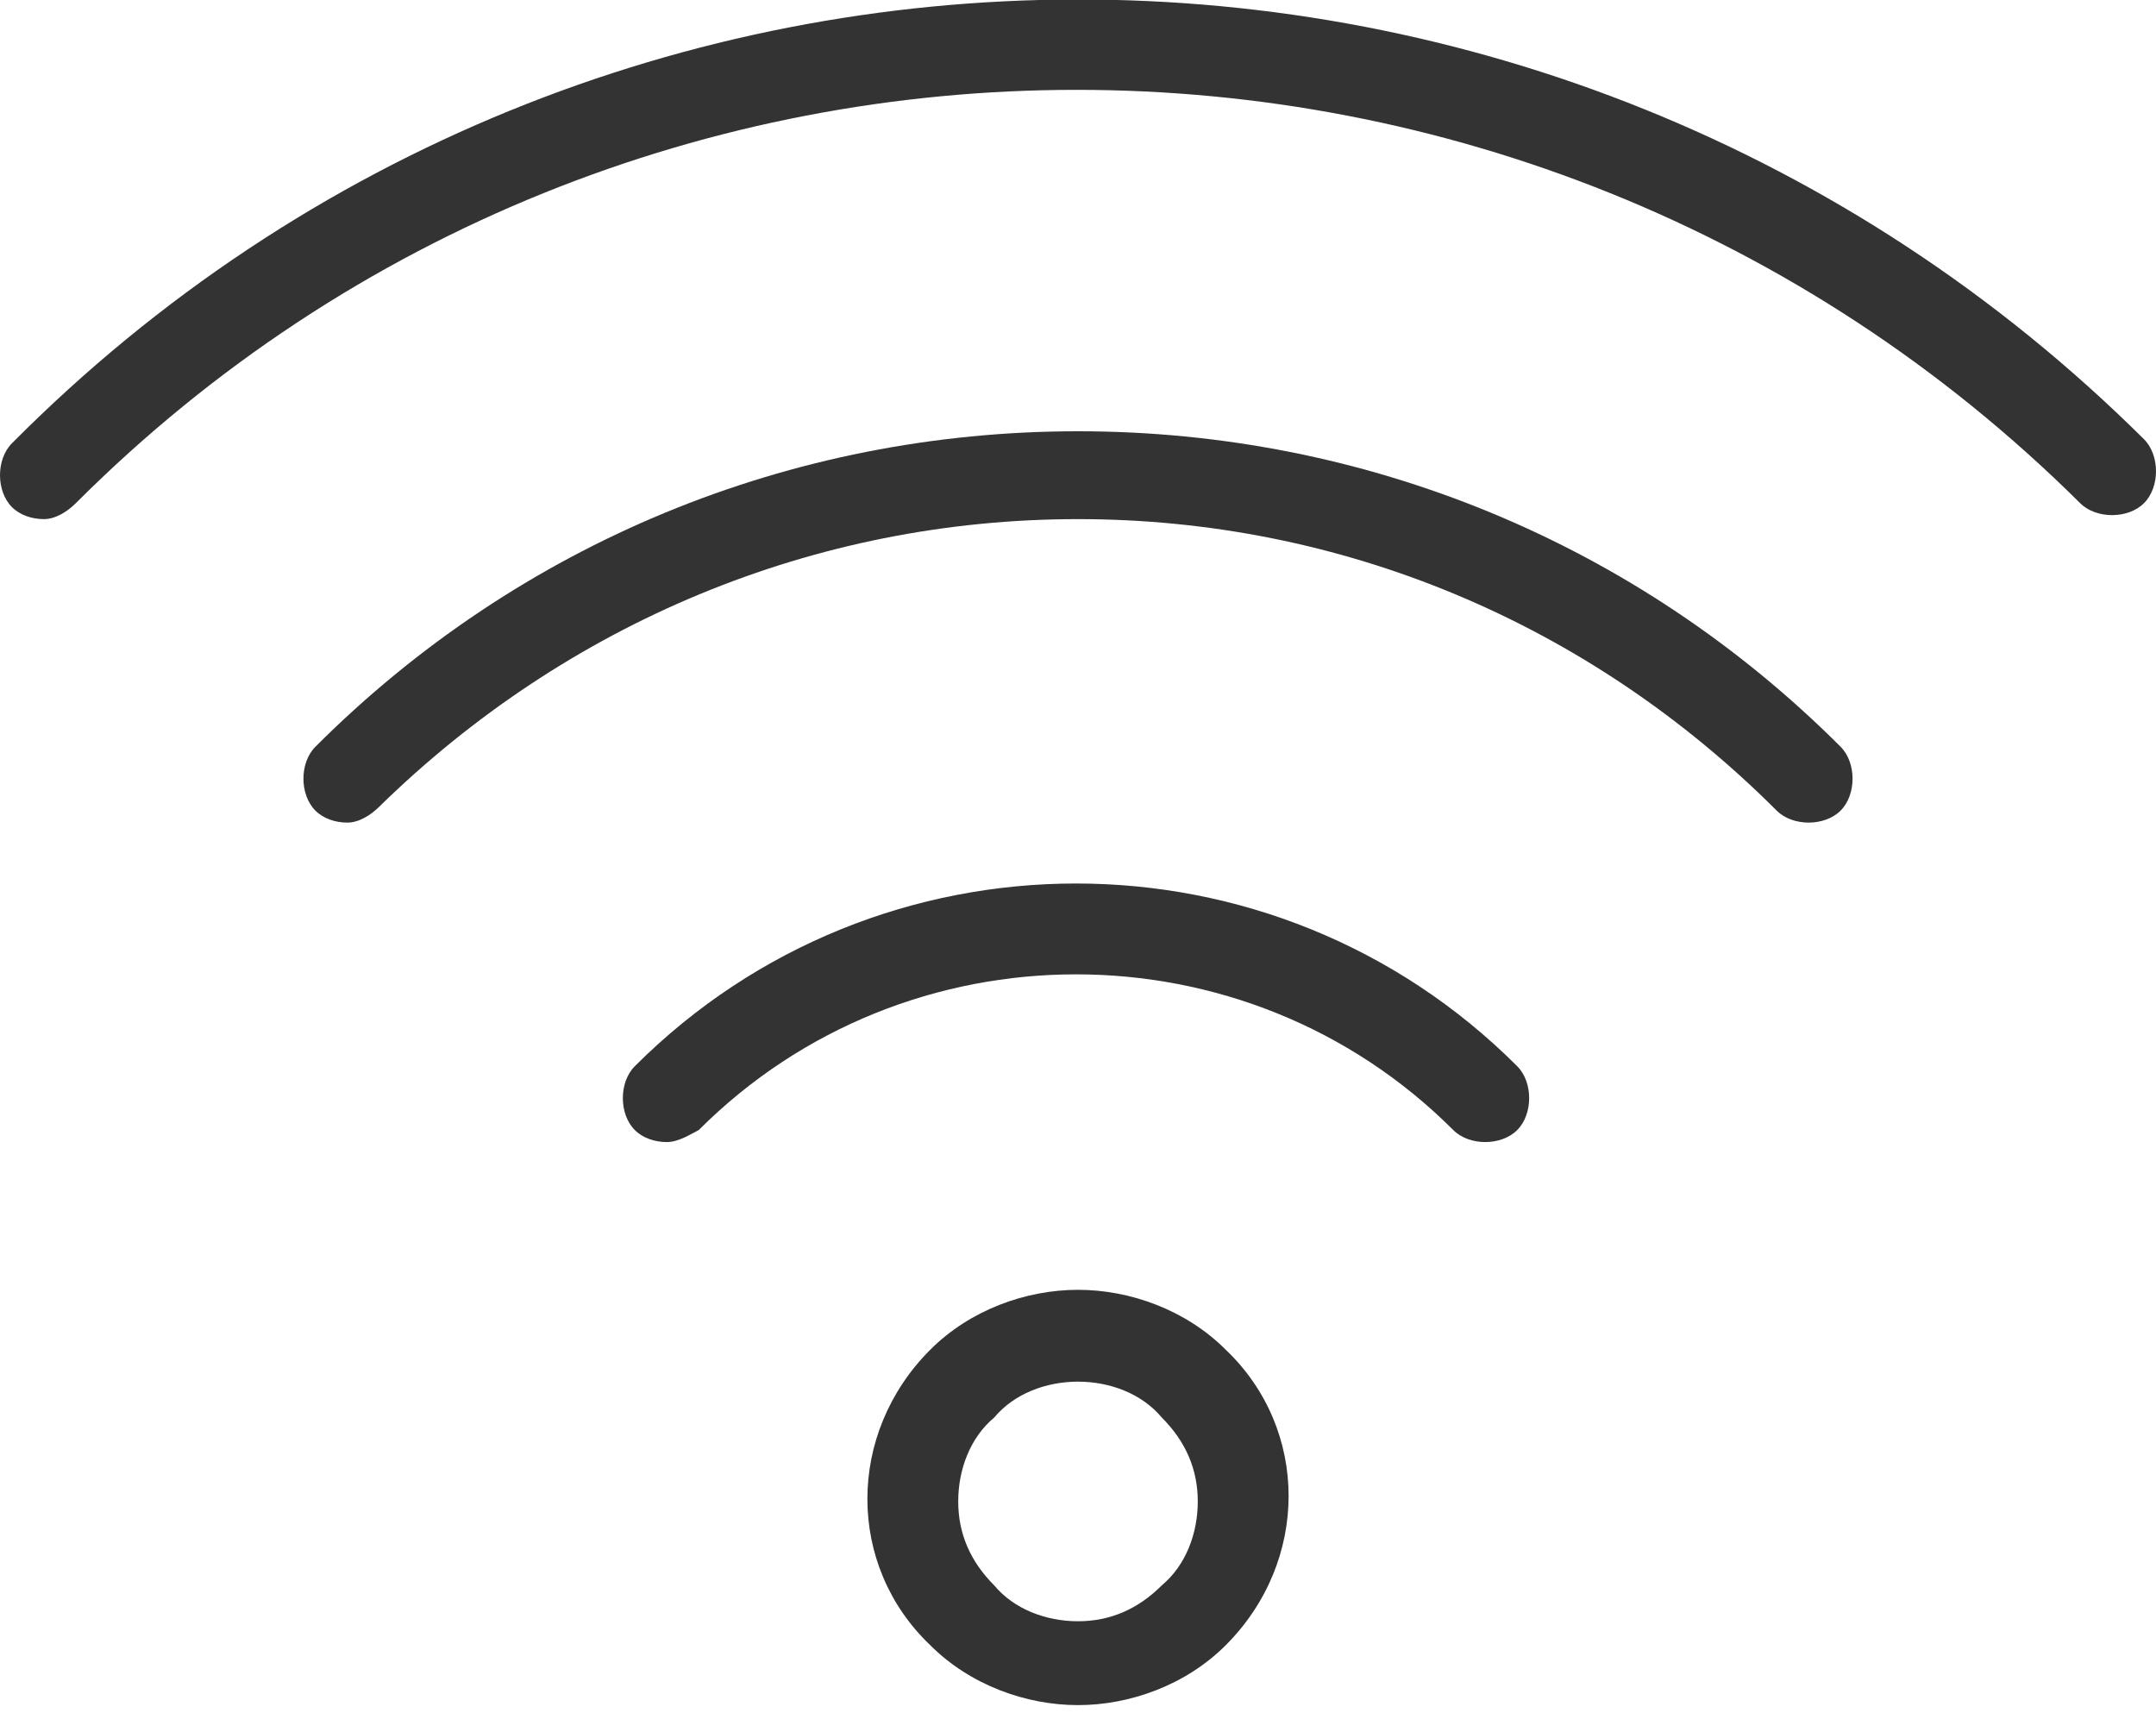 <?xml version="1.0" encoding="utf-8"?>
<!-- Generator: Adobe Illustrator 19.2.1, SVG Export Plug-In . SVG Version: 6.00 Build 0)  -->
<svg version="1.1" id="Layer_1" xmlns="http://www.w3.org/2000/svg" xmlns:xlink="http://www.w3.org/1999/xlink" x="0px" y="0px"
	 viewBox="0 0 54 42.9" style="enable-background:new 0 0 54 42.9;" xml:space="preserve">
<style type="text/css">
	.st0{clip-path:url(#SVGID_2_);fill:#333333;}
</style>
<g>
	<defs>
		<rect id="SVGID_1_" y="0" width="54" height="42.9"/>
	</defs>
	<clipPath id="SVGID_2_">
		<use xlink:href="#SVGID_1_"  style="overflow:visible;"/>
	</clipPath>
	<path class="st0" d="M1.1,13c-0.3,0-0.6-0.1-0.8-0.3c-0.4-0.4-0.4-1.2,0-1.6C15-3.7,38.9-3.7,53.7,11c0.4,0.4,0.4,1.2,0,1.6
		c-0.4,0.4-1.2,0.4-1.6,0C38.2-1.2,15.7-1.2,1.9,12.6C1.7,12.8,1.4,13,1.1,13"/>
	<path class="st0" d="M8.7,20.6c-0.3,0-0.6-0.1-0.8-0.3c-0.4-0.4-0.4-1.2,0-1.6c5.1-5.1,11.9-7.9,19.1-7.9h0c7.2,0,14,2.8,19.1,7.9
		c0.4,0.4,0.4,1.2,0,1.6c-0.4,0.4-1.2,0.4-1.6,0C39.8,15.6,33.6,13,27,13h0c-6.6,0-12.8,2.6-17.5,7.2C9.3,20.4,9,20.6,8.7,20.6"/>
	<path class="st0" d="M16.7,28.6c-0.3,0-0.6-0.1-0.8-0.3c-0.4-0.4-0.4-1.2,0-1.6c6.1-6.1,16-6.1,22.1,0c0.4,0.4,0.4,1.2,0,1.6
		c-0.4,0.4-1.2,0.4-1.6,0c-5.2-5.2-13.7-5.2-18.9,0C17.3,28.4,17,28.6,16.7,28.6"/>
	<path class="st0" d="M27,34.6L27,34.6c0.8,0,1.6,0.3,2.1,0.9c0.6,0.6,0.9,1.3,0.9,2.1c0,0.8-0.3,1.6-0.9,2.1
		c-0.6,0.6-1.3,0.9-2.1,0.9c-0.8,0-1.6-0.3-2.1-0.9c-0.6-0.6-0.9-1.3-0.9-2.1c0-0.8,0.3-1.6,0.9-2.1C25.4,34.9,26.2,34.6,27,34.6
		 M27,32.3c-1.3,0-2.7,0.5-3.7,1.5c-2.1,2.1-2.1,5.4,0,7.4c1,1,2.4,1.5,3.7,1.5c1.3,0,2.7-0.5,3.7-1.5c2.1-2.1,2.1-5.4,0-7.4
		C29.7,32.8,28.3,32.3,27,32.3"/>
</g>
</svg>
